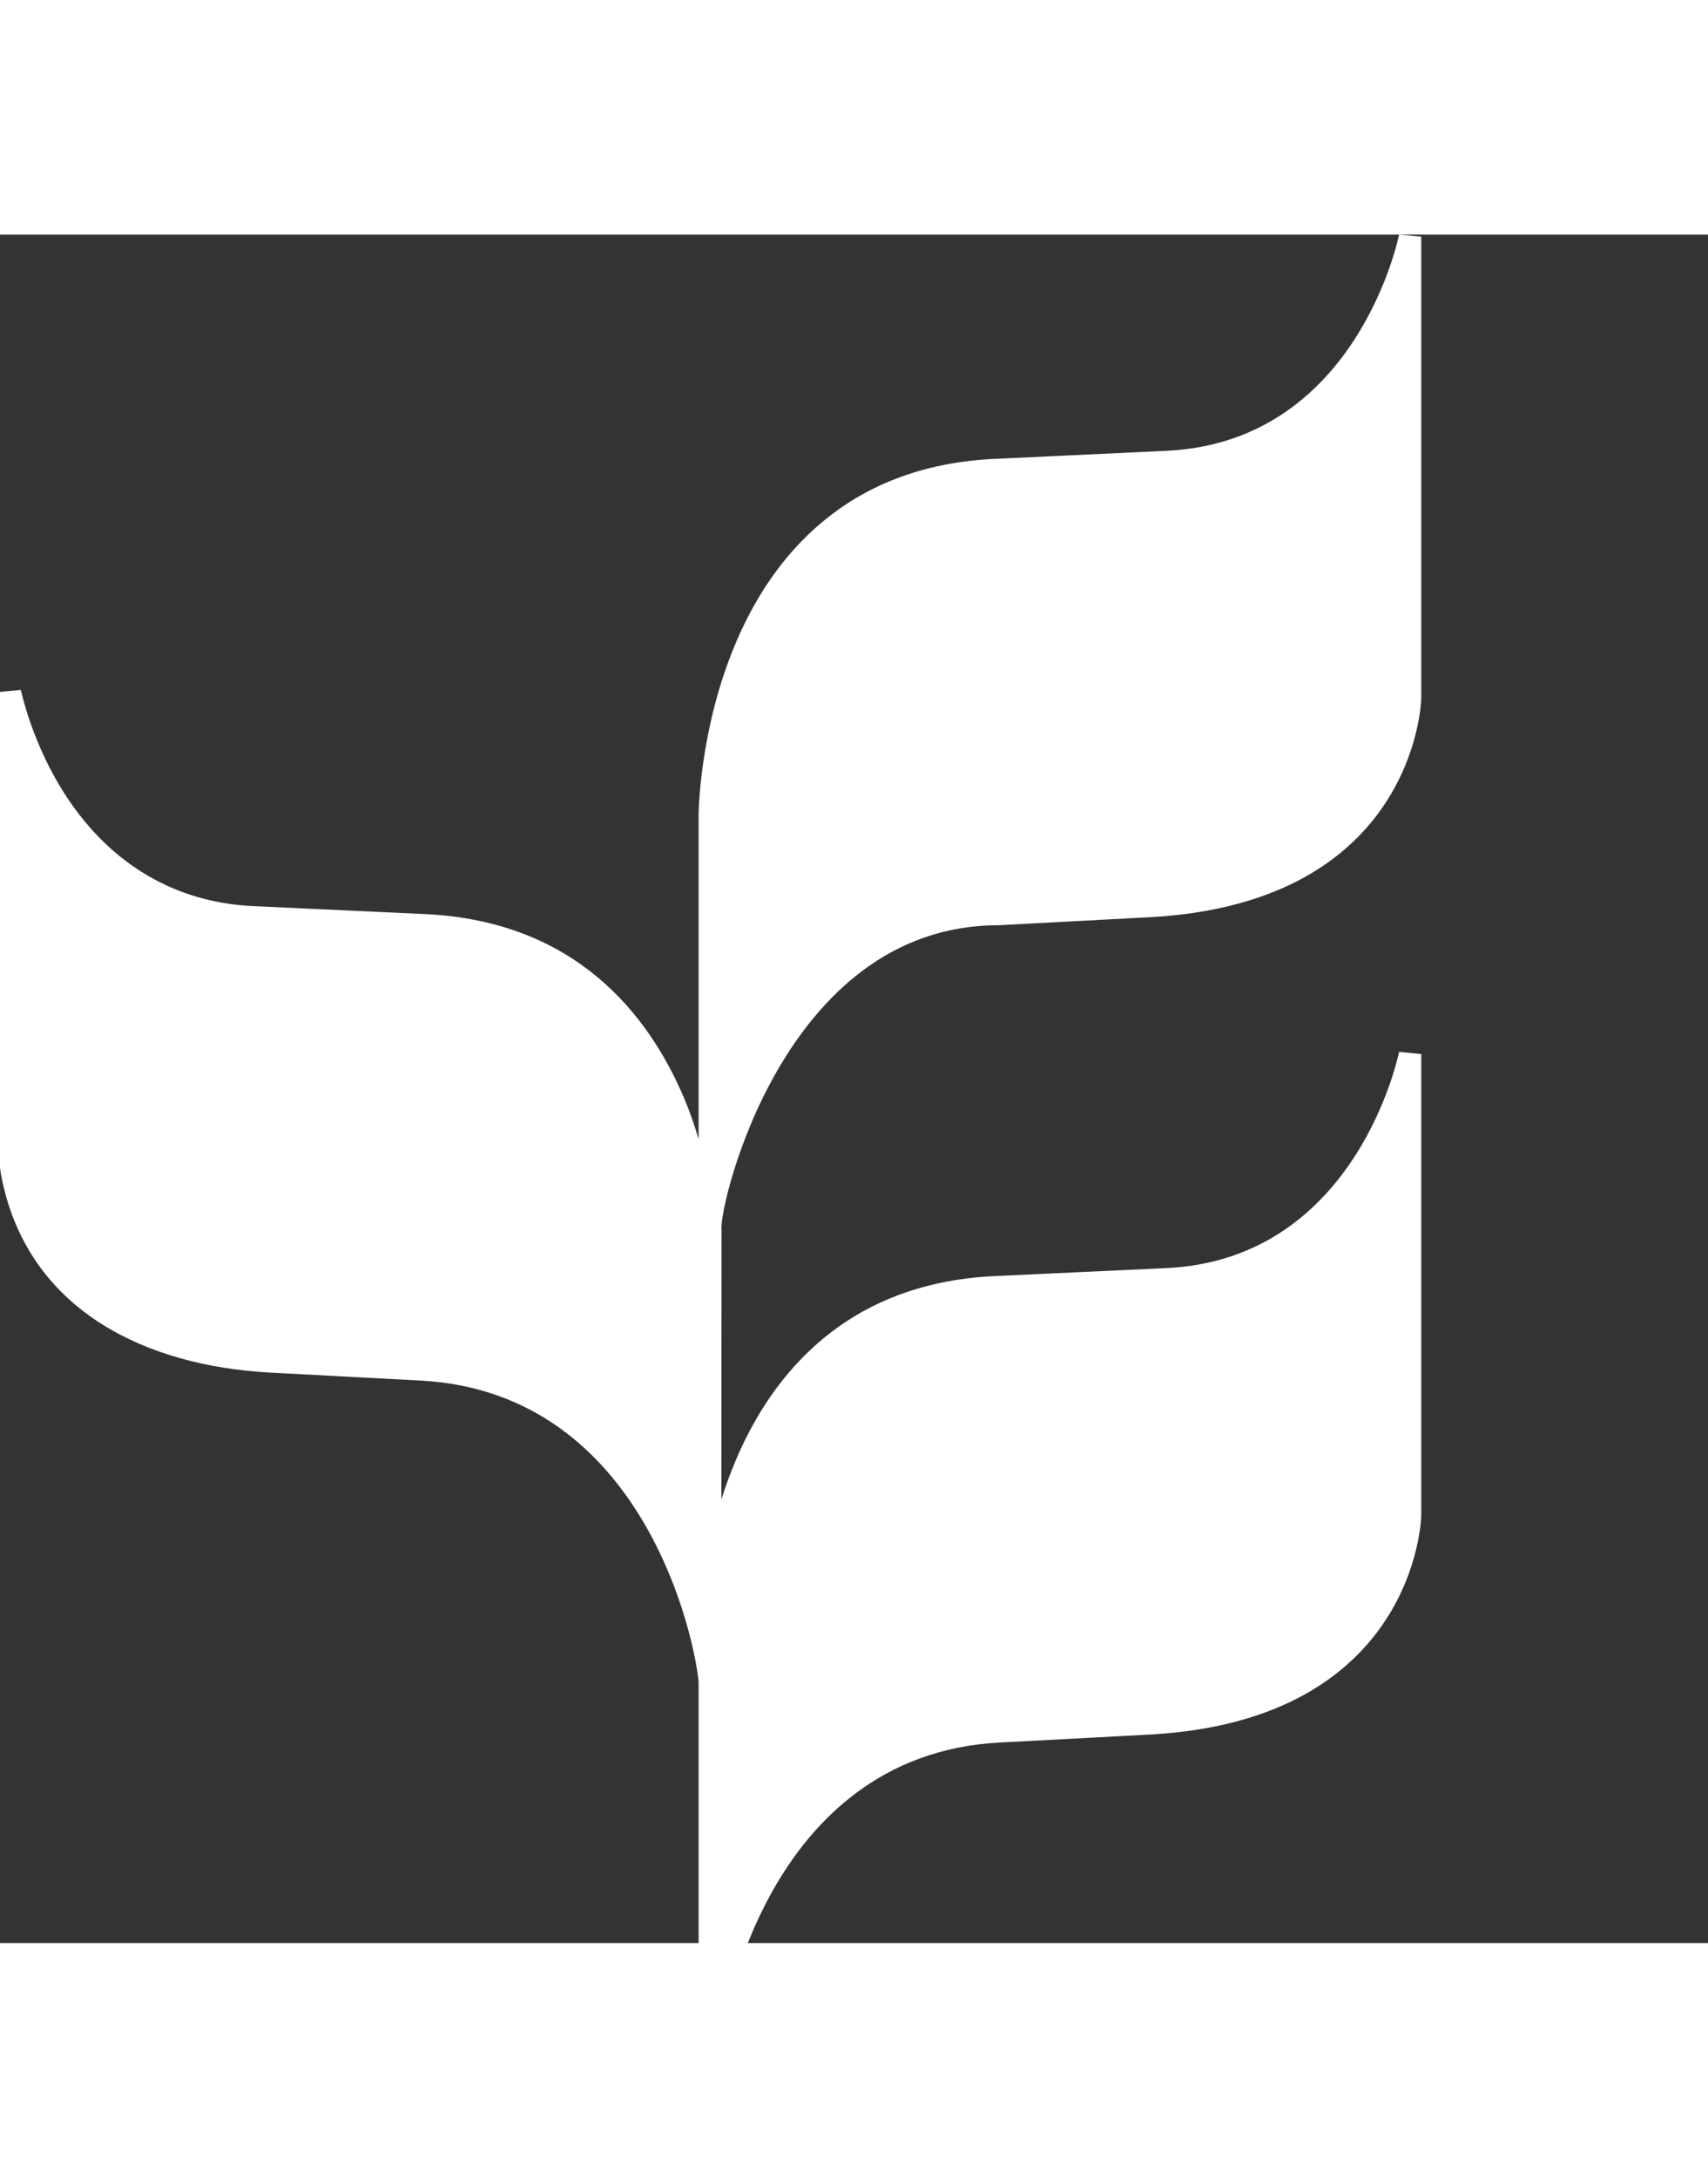 <?xml version="1.0" encoding="UTF-8" standalone="no"?>
<!-- Created with Inkscape (http://www.inkscape.org/) -->

<svg
   xmlns:dc="http://purl.org/dc/elements/1.1/"
   xmlns:cc="http://creativecommons.org/ns#"
   xmlns:rdf="http://www.w3.org/1999/02/22-rdf-syntax-ns#"
   xmlns:svg="http://www.w3.org/2000/svg"
   xmlns="http://www.w3.org/2000/svg"
   xmlns:sodipodi="http://sodipodi.sourceforge.net/DTD/sodipodi-0.dtd"
   xmlns:inkscape="http://www.inkscape.org/namespaces/inkscape"
   version="1.1"
   width="83.211"
   height="106.061"
   viewBox="0 0 100 100"
   id="svg3310"
   xml:space="preserve"
   inkscape:version="0.48.2 r9819"
   sodipodi:docname="cbd-logo-white-en.svg"><rect x="0" y="0" width="100" height="100" fill="#333333" stroke="none"/><sodipodi:namedview
     pagecolor="#ffffff"
     bordercolor="#666666"
     borderopacity="1"
     objecttolerance="10"
     gridtolerance="10"
     guidetolerance="10"
     inkscape:pageopacity="0"
     inkscape:pageshadow="2"
     inkscape:window-width="1920"
     inkscape:window-height="1099"
     id="namedview3807"
     showgrid="false"
     inkscape:zoom="3.2526912"
     inkscape:cx="127.2302"
     inkscape:cy="48.870803"
     inkscape:window-x="1440"
     inkscape:window-y="22"
     inkscape:window-maximized="1"
     inkscape:current-layer="svg3310"
     fit-margin-top="0"
     fit-margin-left="0"
     fit-margin-right="0"
     fit-margin-bottom="0" /><defs
     id="defs3314"><clipPath
       id="clipPath3326"><path
         d="m 0.06,84.909 223.397,0 0,-84.849 -223.397,0 0,84.849 z"
         id="path3328"
         inkscape:connector-curvature="0" /></clipPath><clipPath
       id="clipPath3332"><path
         d="M 0,0 224,0 224,85 0,85 0,0 z"
         id="path3334"
         inkscape:connector-curvature="0" /></clipPath><clipPath
       id="clipPath3342"><path
         d="M 0,0 224,0 224,85 0,85 0,0 z"
         id="path3344"
         inkscape:connector-curvature="0" /></clipPath></defs><g
     id="g3320"
     transform="matrix(1.25,0,0,-1.25,-0.075,106.136)" /><g
     id="g3322"
     transform="matrix(1.25,0,0,-1.25,-0.075,106.136)"
     style="fill:#ffffff"><g
       id="g3324"
       clip-path="url(#clipPath3326)"
       style="fill:#ffffff"><g
         id="g3330"
         clip-path="url(#clipPath3332)"
         style="fill:#ffffff"><path
           inkscape:connector-curvature="0"
           style="fill:#ffffff;fill-opacity:1;fill-rule:evenodd;stroke:none"
           id="path3336"
           d="m 46.83,52.569 7.109,0.377 c 12.439,0.686 12.687,10.143 12.69,10.227 l 0,21.635 -1.039,0.101 C 65.58,84.855 63.646,75.235 54.739,74.786 l -8.152,-0.383 c -6.884,-0.34 -10.357,-4.566 -12.075,-8.638 -1.709,-4.049 -1.73,-8.002 -1.73,-8.028 l 0,-15.183 c -0.198,0.668 -0.416,1.297 -0.668,1.89 -1.718,4.075 -5.192,8.297 -12.074,8.643 l -8.153,0.379 c -5.352,0.271 -8.782,3.947 -10.414,8.613 -0.312,0.912 -0.437,1.51 -0.437,1.51 L 0,63.487 0,41.849 c 0,0 0.009,-0.614 0.23,-1.535 1.397,-5.843 6.692,-8.371 12.454,-8.691 l 7.111,-0.377 C 30.27,30.664 32.621,19.053 32.782,17.129 l 0,-17.129 1.054,0 c 0,1.176 2.112,13.692 12.994,14.297 l 7.109,0.377 c 12.439,0.689 12.687,10.142 12.69,10.225 l 0,21.639 -1.039,0.1 C 65.58,46.589 63.646,36.968 54.739,36.517 L 46.587,36.138 C 39.703,35.79 36.23,31.565 34.512,27.493 34.254,26.887 34.034,26.277 33.848,25.686 l 0.009,12.655 C 33.712,39.273 36.7,52.569 46.83,52.569"
           sodipodi:nodetypes="ccccccccsccccccccccccccccccccccccc" /></g></g></g><g
     id="g3338"
     transform="matrix(1.33,0,0,-1.33,-17.903,107.109)"
     style="fill:#ffffff"><g
       id="g3340"
       clip-path="url(#clipPath3342)"
       style="fill:#ffffff"><path
         inkscape:connector-curvature="0"
         style="fill:#ffffff;fill-opacity:1;fill-rule:nonzero;stroke:none"
         id="path3346"
         d="m 97.581,45.131 0,0.279 c 0,1.514 -0.538,2.31 -1.574,2.31 -0.518,0 -0.976,-0.238 -1.195,-0.657 -0.258,-0.438 -0.318,-0.836 -0.318,-1.912 l 0,-4.42 c 0,-1.016 0.06,-1.534 0.219,-1.972 0.199,-0.518 0.717,-0.857 1.334,-0.857 1.056,0 1.593,0.857 1.593,2.589 0,0.06 0,0.199 -0.02,0.339 l 2.071,0 0,-0.458 c 0,-2.868 -1.254,-4.401 -3.644,-4.401 -1.334,0 -2.39,0.517 -2.967,1.473 -0.498,0.817 -0.638,1.593 -0.638,3.565 l 0,3.724 c 0,2.091 0.16,2.848 0.777,3.684 0.578,0.797 1.593,1.234 2.808,1.234 2.27,0 3.605,-1.512 3.605,-4.122 l 0,-0.398 -2.051,0" /><path
         inkscape:connector-curvature="0"
         style="fill:#ffffff;fill-opacity:1;fill-rule:nonzero;stroke:none"
         id="path3348"
         d="m 103.594,39.476 c 0,-1.255 0.359,-1.813 1.176,-1.813 0.835,0 1.194,0.558 1.194,1.813 l 0,3.286 c 0,1.254 -0.359,1.811 -1.175,1.811 -0.836,0 -1.195,-0.557 -1.195,-1.811 l 0,-3.286 z m 4.222,0.119 c 0,-1.553 -0.179,-2.23 -0.776,-2.808 -0.538,-0.537 -1.315,-0.816 -2.251,-0.816 -0.956,0 -1.732,0.279 -2.27,0.816 -0.578,0.578 -0.777,1.255 -0.777,2.808 l 0,3.047 c 0,1.553 0.199,2.23 0.777,2.828 0.538,0.517 1.314,0.797 2.27,0.797 0.936,0 1.713,-0.28 2.251,-0.797 0.597,-0.598 0.776,-1.275 0.776,-2.828 l 0,-3.047" /><path
         inkscape:connector-curvature="0"
         style="fill:#ffffff;fill-opacity:1;fill-rule:nonzero;stroke:none"
         id="path3350"
         d="m 112.058,44.793 c 0.856,0.995 1.593,1.414 2.469,1.414 1.096,0 1.613,-0.737 1.613,-2.311 l 0,-7.726 -1.852,0 0,7.249 c 0,0.876 -0.179,1.154 -0.717,1.154 -0.497,0 -1.055,-0.358 -1.513,-0.995 l 0,-7.408 -1.852,0 0,9.897 1.852,0 0,-1.274" /><path
         inkscape:connector-curvature="0"
         style="fill:#ffffff;fill-opacity:1;fill-rule:nonzero;stroke:none"
         id="path3352"
         d="m 120.638,36.17 -2.429,9.897 1.972,0 1.414,-6.293 1.254,6.293 1.951,0 -2.21,-9.897 -1.952,0" /><path
         inkscape:connector-curvature="0"
         style="fill:#ffffff;fill-opacity:1;fill-rule:nonzero;stroke:none"
         id="path3354"
         d="m 130.875,42.981 c 0,1.174 -0.358,1.653 -1.215,1.653 -0.856,0 -1.215,-0.498 -1.215,-1.653 l 0,-0.538 2.43,0 0,0.538 z m -2.43,-2.171 0,-0.876 c 0,-0.956 0.06,-1.394 0.24,-1.733 0.179,-0.339 0.557,-0.538 1.016,-0.538 0.816,0 1.194,0.519 1.194,1.673 l 0,0.259 1.853,0 c -0.021,-1.354 -0.081,-1.792 -0.379,-2.29 -0.479,-0.856 -1.434,-1.334 -2.668,-1.334 -1.136,0 -1.993,0.358 -2.491,1.035 -0.437,0.618 -0.617,1.354 -0.617,2.688 l 0,2.948 c 0,1.573 0.18,2.23 0.797,2.808 0.537,0.537 1.315,0.817 2.25,0.817 0.996,0 1.813,-0.319 2.33,-0.916 0.558,-0.638 0.757,-1.355 0.757,-2.908 l 0,-1.633 -4.282,0" /><path
         inkscape:connector-curvature="0"
         style="fill:#ffffff;fill-opacity:1;fill-rule:nonzero;stroke:none"
         id="path3356"
         d="m 136.81,44.793 c 0.856,0.995 1.592,1.414 2.469,1.414 1.096,0 1.613,-0.737 1.613,-2.311 l 0,-7.726 -1.852,0 0,7.249 c 0,0.876 -0.179,1.154 -0.717,1.154 -0.497,0 -1.056,-0.358 -1.513,-0.995 l 0,-7.408 -1.852,0 0,9.897 1.852,0 0,-1.274" /><path
         inkscape:connector-curvature="0"
         style="fill:#ffffff;fill-opacity:1;fill-rule:nonzero;stroke:none"
         id="path3358"
         d="m 147.683,44.414 -1.693,0 0,-5.277 c 0,-0.995 0.338,-1.413 1.154,-1.413 0.22,0 0.398,0.039 0.718,0.119 l 0,-1.673 c -0.519,-0.1 -0.837,-0.14 -1.255,-0.14 -0.936,0 -1.613,0.24 -2.012,0.738 -0.357,0.437 -0.457,0.916 -0.457,2.171 l 0,5.475 -1.433,0 0,1.653 1.433,0 0,2.708 1.852,0 0,-2.708 1.693,0 0,-1.653" /><path
         inkscape:connector-curvature="0"
         style="fill:#ffffff;fill-opacity:1;fill-rule:nonzero;stroke:none"
         id="path3360"
         d="m 149.673,46.067 1.853,0 0,-9.897 -1.853,0 0,9.897 z m 0,3.386 1.853,0 0,-1.932 -1.853,0 0,1.932 z" /><path
         inkscape:connector-curvature="0"
         style="fill:#ffffff;fill-opacity:1;fill-rule:nonzero;stroke:none"
         id="path3362"
         d="m 155.628,39.476 c 0,-1.255 0.358,-1.813 1.175,-1.813 0.836,0 1.195,0.558 1.195,1.813 l 0,3.286 c 0,1.254 -0.359,1.811 -1.175,1.811 -0.837,0 -1.195,-0.557 -1.195,-1.811 l 0,-3.286 z m 4.222,0.119 c 0,-1.553 -0.18,-2.23 -0.776,-2.808 -0.538,-0.537 -1.315,-0.816 -2.251,-0.816 -0.956,0 -1.733,0.279 -2.271,0.816 -0.577,0.578 -0.776,1.255 -0.776,2.808 l 0,3.047 c 0,1.553 0.199,2.23 0.776,2.828 0.538,0.517 1.315,0.797 2.271,0.797 0.936,0 1.713,-0.28 2.251,-0.797 0.596,-0.598 0.776,-1.275 0.776,-2.828 l 0,-3.047" /><path
         inkscape:connector-curvature="0"
         style="fill:#ffffff;fill-opacity:1;fill-rule:nonzero;stroke:none"
         id="path3364"
         d="m 164.033,44.793 c 0.855,0.995 1.592,1.414 2.468,1.414 1.096,0 1.614,-0.737 1.614,-2.311 l 0,-7.726 -1.853,0 0,7.249 c 0,0.876 -0.179,1.154 -0.717,1.154 -0.497,0 -1.055,-0.358 -1.512,-0.995 l 0,-7.408 -1.853,0 0,9.897 1.853,0 0,-1.274" /><path
         inkscape:connector-curvature="0"
         style="fill:#ffffff;fill-opacity:1;fill-rule:nonzero;stroke:none"
         id="path3366"
         d="m 176.677,39.476 c 0,-1.255 0.359,-1.813 1.176,-1.813 0.836,0 1.194,0.558 1.194,1.813 l 0,3.286 c 0,1.254 -0.358,1.811 -1.174,1.811 -0.837,0 -1.196,-0.557 -1.196,-1.811 l 0,-3.286 z m 4.223,0.119 c 0,-1.553 -0.18,-2.23 -0.777,-2.808 -0.538,-0.537 -1.315,-0.816 -2.25,-0.816 -0.956,0 -1.733,0.279 -2.271,0.816 -0.577,0.578 -0.776,1.255 -0.776,2.808 l 0,3.047 c 0,1.553 0.199,2.23 0.776,2.828 0.538,0.517 1.315,0.797 2.271,0.797 0.935,0 1.712,-0.28 2.25,-0.797 0.597,-0.598 0.777,-1.275 0.777,-2.828 l 0,-3.047" /><path
         inkscape:connector-curvature="0"
         style="fill:#ffffff;fill-opacity:1;fill-rule:nonzero;stroke:none"
         id="path3368"
         d="m 184.763,44.793 c 0.856,0.995 1.592,1.414 2.469,1.414 1.096,0 1.613,-0.737 1.613,-2.311 l 0,-7.726 -1.852,0 0,7.249 c 0,0.876 -0.179,1.154 -0.717,1.154 -0.497,0 -1.056,-0.358 -1.513,-0.995 l 0,-7.408 -1.852,0 0,9.897 1.852,0 0,-1.274" /><path
         inkscape:connector-curvature="0"
         style="fill:#ffffff;fill-opacity:1;fill-rule:nonzero;stroke:none"
         id="path3370"
         d="m 95.669,17.613 c 1.294,0 2.051,0.678 2.051,1.872 0,1.334 -0.916,2.211 -2.35,2.211 l -0.737,0 0,-4.083 1.036,0 z m -0.299,5.975 c 1.254,0 2.071,0.736 2.071,1.872 0,0.498 -0.179,0.936 -0.498,1.234 -0.339,0.299 -0.756,0.418 -1.533,0.418 l -0.777,0 0,-3.524 0.737,0 z m -2.788,5.417 3.067,0 c 2.489,0 3.883,-1.215 3.883,-3.366 0,-1.574 -0.697,-2.509 -2.191,-2.967 1.793,-0.518 2.51,-1.434 2.51,-3.187 0,-2.349 -1.474,-3.763 -3.943,-3.763 l -3.326,0 0,13.283" /><path
         inkscape:connector-curvature="0"
         style="fill:#ffffff;fill-opacity:1;fill-rule:nonzero;stroke:none"
         id="path3372"
         d="m 102.101,25.619 1.852,0 0,-9.898 -1.852,0 0,9.898 z m 0,3.386 1.852,0 0,-1.933 -1.852,0 0,1.933 z" /><path
         inkscape:connector-curvature="0"
         style="fill:#ffffff;fill-opacity:1;fill-rule:nonzero;stroke:none"
         id="path3374"
         d="m 108.075,19.027 c 0,-1.255 0.358,-1.812 1.175,-1.812 0.836,0 1.195,0.557 1.195,1.812 l 0,3.287 c 0,1.253 -0.359,1.811 -1.175,1.811 -0.837,0 -1.195,-0.558 -1.195,-1.811 l 0,-3.287 z m 4.222,0.119 c 0,-1.552 -0.18,-2.229 -0.777,-2.807 -0.538,-0.537 -1.314,-0.817 -2.25,-0.817 -0.956,0 -1.733,0.28 -2.27,0.817 -0.578,0.578 -0.777,1.255 -0.777,2.807 l 0,3.047 c 0,1.554 0.199,2.231 0.777,2.829 0.537,0.517 1.314,0.796 2.27,0.796 0.936,0 1.712,-0.279 2.25,-0.796 0.597,-0.598 0.777,-1.275 0.777,-2.829 l 0,-3.047" /><path
         inkscape:connector-curvature="0"
         style="fill:#ffffff;fill-opacity:1;fill-rule:nonzero;stroke:none"
         id="path3376"
         d="m 114.547,29.005 1.852,0 0,-13.283 -1.852,0 0,13.283 z" /><path
         inkscape:connector-curvature="0"
         style="fill:#ffffff;fill-opacity:1;fill-rule:nonzero;stroke:none"
         id="path3378"
         d="m 120.521,19.027 c 0,-1.255 0.358,-1.812 1.176,-1.812 0.836,0 1.194,0.557 1.194,1.812 l 0,3.287 c 0,1.253 -0.358,1.811 -1.175,1.811 -0.837,0 -1.195,-0.558 -1.195,-1.811 l 0,-3.287 z m 4.223,0.119 c 0,-1.552 -0.18,-2.229 -0.778,-2.807 -0.537,-0.537 -1.314,-0.817 -2.25,-0.817 -0.956,0 -1.732,0.28 -2.27,0.817 -0.577,0.578 -0.777,1.255 -0.777,2.807 l 0,3.047 c 0,1.554 0.2,2.231 0.777,2.829 0.538,0.517 1.314,0.796 2.27,0.796 0.936,0 1.713,-0.279 2.25,-0.796 0.598,-0.598 0.778,-1.275 0.778,-2.829 l 0,-3.047" /><path
         inkscape:connector-curvature="0"
         style="fill:#ffffff;fill-opacity:1;fill-rule:nonzero;stroke:none"
         id="path3380"
         d="m 128.707,21.417 c 0,-1.075 0.376,-1.613 1.114,-1.613 0.776,0 1.136,0.518 1.136,1.613 l 0,1.096 c 0,1.094 -0.36,1.612 -1.116,1.612 -0.758,0 -1.134,-0.537 -1.134,-1.612 l 0,-1.096 z m 0.158,-6.014 c -0.239,-0.199 -0.438,-0.557 -0.438,-0.837 0,-0.577 0.518,-0.816 1.832,-0.816 1.295,0 1.892,0.279 1.892,0.857 0,0.377 -0.239,0.577 -0.776,0.657 -0.28,0.059 -0.458,0.059 -1.474,0.099 -0.259,0.02 -0.519,0.04 -0.976,0.1 -0.02,-0.02 -0.02,-0.04 -0.06,-0.06 z m 5.138,8.344 c -0.219,0.199 -0.378,0.259 -0.637,0.259 -0.32,0 -0.498,-0.1 -0.717,-0.378 0.14,-0.519 0.199,-0.977 0.199,-1.653 0,-2.469 -1.056,-3.804 -2.987,-3.804 -0.219,0 -0.399,0.02 -0.717,0.08 -0.279,-0.14 -0.437,-0.339 -0.437,-0.578 0,-0.219 0.138,-0.359 0.397,-0.438 0.199,-0.04 0.398,-0.059 1.534,-0.12 1.254,-0.079 1.791,-0.198 2.329,-0.537 0.598,-0.379 0.937,-1.075 0.937,-1.912 0,-1.692 -1.235,-2.469 -3.944,-2.469 -2.29,0 -3.425,0.597 -3.425,1.792 0,0.777 0.459,1.255 1.553,1.633 -0.837,0.339 -1.155,0.697 -1.155,1.295 0,0.756 0.418,1.154 1.533,1.533 -1.154,0.617 -1.652,1.673 -1.652,3.525 0,2.469 1.056,3.784 3.047,3.784 1.135,0 1.793,-0.359 2.41,-1.255 0.258,0.896 0.756,1.255 1.732,1.215 l 0,-1.972" /><path
         inkscape:connector-curvature="0"
         style="fill:#ffffff;fill-opacity:1;fill-rule:nonzero;stroke:none"
         id="path3382"
         d="m 135.577,25.619 1.852,0 0,-9.898 -1.852,0 0,9.898 z m 0,3.386 1.852,0 0,-1.933 -1.852,0 0,1.933 z" /><path
         inkscape:connector-curvature="0"
         style="fill:#ffffff;fill-opacity:1;fill-rule:nonzero;stroke:none"
         id="path3384"
         d="m 144,22.193 0,0.26 c 0,1.135 -0.378,1.672 -1.195,1.672 -0.458,0 -0.837,-0.198 -1.015,-0.537 -0.179,-0.339 -0.24,-0.776 -0.24,-1.732 l 0,-2.39 c 0,-0.937 0.061,-1.374 0.24,-1.713 0.178,-0.339 0.557,-0.538 1.015,-0.538 0.817,0 1.195,0.538 1.195,1.733 l 0,0.279 1.852,0 0,-0.378 c 0,-1.176 -0.199,-1.872 -0.697,-2.411 -0.538,-0.597 -1.355,-0.916 -2.35,-0.916 -1.115,0 -1.991,0.359 -2.489,1.036 -0.458,0.618 -0.617,1.314 -0.617,2.669 l 0,2.867 c 0,1.354 0.159,2.071 0.617,2.688 0.498,0.678 1.374,1.036 2.489,1.036 1.016,0 1.812,-0.298 2.35,-0.896 0.498,-0.537 0.697,-1.215 0.697,-2.369 l 0,-0.36 -1.852,0" /><path
         inkscape:connector-curvature="0"
         style="fill:#ffffff;fill-opacity:1;fill-rule:nonzero;stroke:none"
         id="path3386"
         d="m 151.748,20.819 c -1.633,-0.876 -2.291,-1.573 -2.291,-2.489 0,-0.657 0.398,-1.115 0.936,-1.115 0.518,0 0.995,0.319 1.355,0.896 l 0,2.708 z m 0.158,-5.097 c -0.1,0.278 -0.158,0.677 -0.158,1.155 -0.897,-0.976 -1.434,-1.295 -2.231,-1.295 -1.255,0 -2.012,0.996 -2.012,2.629 0,1.234 0.458,2.012 1.614,2.729 0.477,0.298 0.975,0.537 2.629,1.253 l 0,0.519 c 0,1.016 -0.28,1.413 -0.977,1.413 -0.697,0 -1.016,-0.418 -1.096,-1.413 l -1.951,0 c 0.16,1.971 1.315,3.047 3.307,3.047 0.916,0 1.572,-0.259 2.031,-0.757 0.418,-0.498 0.537,-0.976 0.537,-2.19 l 0,-4.402 c 0,-1.493 0.04,-1.951 0.219,-2.688 l -1.912,0" /><path
         inkscape:connector-curvature="0"
         style="fill:#ffffff;fill-opacity:1;fill-rule:nonzero;stroke:none"
         id="path3388"
         d="m 156.069,29.005 1.852,0 0,-13.283 -1.852,0 0,13.283 z" /><path
         inkscape:connector-curvature="0"
         style="fill:#ffffff;fill-opacity:1;fill-rule:nonzero;stroke:none"
         id="path3390"
         d="m 167.519,17.613 c 1.453,0 1.971,0.757 1.971,2.828 l 0,3.844 c 0,2.091 -0.518,2.827 -1.971,2.827 l -1.016,0 0,-9.499 1.016,0 z m -3.066,11.392 3.246,0 c 2.608,0 3.843,-1.335 3.843,-4.162 l 0,-4.959 c 0,-2.828 -1.235,-4.162 -3.843,-4.162 l -3.246,0 0,13.283" /><path
         inkscape:connector-curvature="0"
         style="fill:#ffffff;fill-opacity:1;fill-rule:nonzero;stroke:none"
         id="path3392"
         d="m 173.792,25.619 1.852,0 0,-9.898 -1.852,0 0,9.898 z m 0,3.386 1.852,0 0,-1.933 -1.852,0 0,1.933 z" /><path
         inkscape:connector-curvature="0"
         style="fill:#ffffff;fill-opacity:1;fill-rule:nonzero;stroke:none"
         id="path3394"
         d="m 179.906,15.722 -2.43,9.897 1.971,0 1.414,-6.293 1.256,6.293 1.951,0 -2.211,-9.897 -1.951,0" /><path
         inkscape:connector-curvature="0"
         style="fill:#ffffff;fill-opacity:1;fill-rule:nonzero;stroke:none"
         id="path3396"
         d="m 189.921,22.532 c 0,1.175 -0.358,1.654 -1.214,1.654 -0.857,0 -1.215,-0.498 -1.215,-1.654 l 0,-0.537 2.429,0 0,0.537 z m -2.429,-2.171 0,-0.876 c 0,-0.956 0.06,-1.393 0.239,-1.732 0.179,-0.339 0.558,-0.538 1.016,-0.538 0.816,0 1.194,0.518 1.194,1.673 l 0,0.258 1.852,0 c -0.02,-1.353 -0.079,-1.791 -0.377,-2.289 -0.479,-0.857 -1.435,-1.335 -2.669,-1.335 -1.136,0 -1.992,0.359 -2.49,1.036 -0.438,0.618 -0.617,1.354 -0.617,2.688 l 0,2.947 c 0,1.574 0.179,2.231 0.797,2.809 0.537,0.537 1.313,0.816 2.25,0.816 0.996,0 1.813,-0.318 2.33,-0.916 0.557,-0.637 0.756,-1.354 0.756,-2.907 l 0,-1.634 -4.281,0" /><path
         inkscape:connector-curvature="0"
         style="fill:#ffffff;fill-opacity:1;fill-rule:nonzero;stroke:none"
         id="path3398"
         d="m 195.836,25.619 0,-1.713 c 0.497,1.315 1.214,1.853 2.371,1.853 l 0,-2.152 c -0.36,0.14 -0.598,0.18 -0.897,0.18 -0.498,0 -0.896,-0.18 -1.155,-0.517 -0.259,-0.339 -0.319,-0.658 -0.319,-1.594 l 0,-5.954 -1.852,0 0,9.897 1.852,0" /><path
         inkscape:connector-curvature="0"
         style="fill:#ffffff;fill-opacity:1;fill-rule:nonzero;stroke:none"
         id="path3400"
         d="m 203.542,22.691 c -0.377,1.037 -0.816,1.434 -1.533,1.434 -0.577,0 -0.975,-0.358 -0.975,-0.876 0,-0.537 0.278,-0.796 1.673,-1.573 1.115,-0.617 1.613,-0.956 2.011,-1.354 0.438,-0.458 0.698,-1.135 0.698,-1.872 0,-1.753 -1.236,-2.928 -3.047,-2.928 -1.694,0 -2.748,0.877 -3.386,2.789 l 1.732,0.597 c 0.399,-1.215 0.876,-1.693 1.654,-1.693 0.617,0 1.054,0.419 1.054,0.996 0,0.558 -0.318,0.916 -1.393,1.493 -1.394,0.778 -1.734,1.016 -2.171,1.474 -0.458,0.478 -0.717,1.155 -0.717,1.872 0,1.594 1.215,2.768 2.888,2.768 1.573,0 2.589,-0.777 3.206,-2.389 l -1.694,-0.738" /><path
         inkscape:connector-curvature="0"
         style="fill:#ffffff;fill-opacity:1;fill-rule:nonzero;stroke:none"
         id="path3402"
         d="m 207.187,25.619 1.853,0 0,-9.898 -1.853,0 0,9.898 z m 0,3.386 1.853,0 0,-1.933 -1.853,0 0,1.933 z" /><path
         inkscape:connector-curvature="0"
         style="fill:#ffffff;fill-opacity:1;fill-rule:nonzero;stroke:none"
         id="path3404"
         d="m 215.651,23.966 -1.693,0 0,-5.278 c 0,-0.995 0.338,-1.413 1.155,-1.413 0.219,0 0.398,0.039 0.717,0.12 l 0,-1.673 c -0.518,-0.1 -0.836,-0.14 -1.254,-0.14 -0.937,0 -1.614,0.239 -2.012,0.737 -0.358,0.438 -0.458,0.916 -0.458,2.171 l 0,5.476 -1.434,0 0,1.653 1.434,0 0,2.708 1.852,0 0,-2.708 1.693,0 0,-1.653" /><path
         inkscape:connector-curvature="0"
         style="fill:#ffffff;fill-opacity:1;fill-rule:nonzero;stroke:none"
         id="path3406"
         d="m 223.457,25.619 -2.151,-9.479 c -0.678,-3.246 -1.414,-3.943 -4.201,-3.943 l 0,1.911 c 0.119,-0.019 0.258,-0.019 0.298,-0.019 1.036,0 1.713,0.657 1.713,1.633 0,0.218 -0.04,0.458 -0.14,0.856 l -2.17,9.041 1.951,0 1.453,-6.751 1.334,6.751 1.913,0" /></g></g></svg>